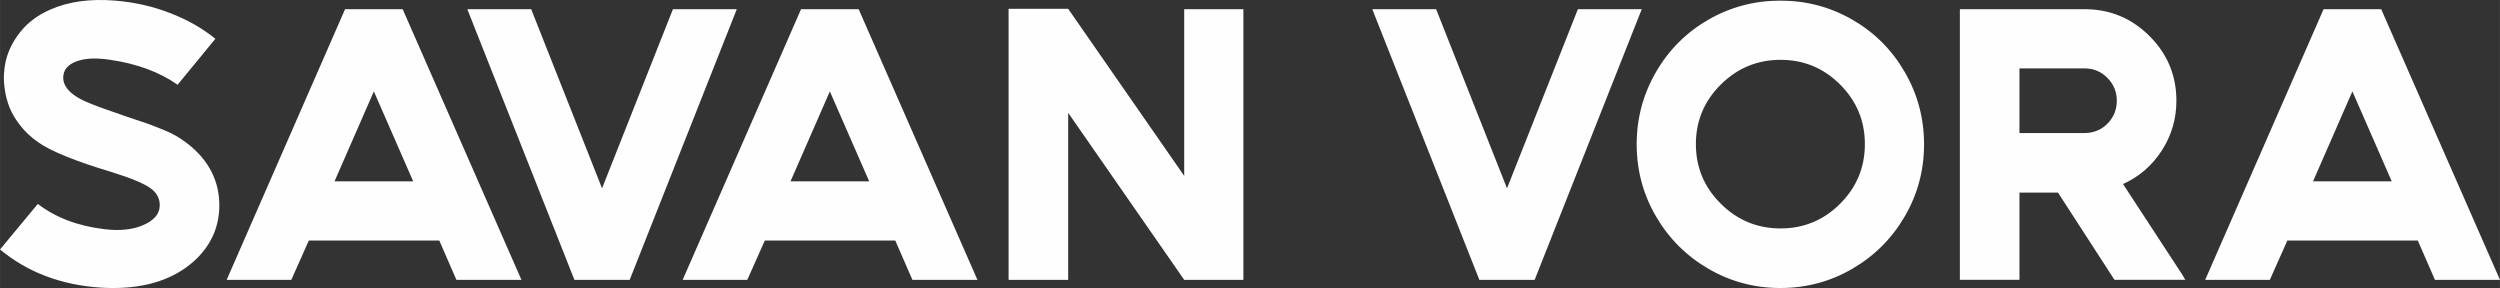<?xml version="1.0" encoding="UTF-8"?>
<!DOCTYPE svg PUBLIC "-//W3C//DTD SVG 1.1//EN" "http://www.w3.org/Graphics/SVG/1.1/DTD/svg11.dtd">
<!-- Creator: CorelDRAW -->
<svg xmlns="http://www.w3.org/2000/svg" xml:space="preserve" width="105.446mm" height="12.148mm" version="1.1" style="shape-rendering:geometricPrecision; text-rendering:geometricPrecision; image-rendering:optimizeQuality; fill-rule:evenodd; clip-rule:evenodd"
viewBox="0 0 2932.41 337.84"
 xmlns:xlink="http://www.w3.org/1999/xlink"
 xmlns:xodm="http://www.corel.com/coreldraw/odm/2003">
 <rect x="0" y="0" width="2932.41" height="337.84" fill="#333333" stroke="none"/>
 <defs>
  <style type="text/css">
   <![CDATA[
    .fil0 {fill:#FEFEFE;fill-rule:nonzero}
   ]]>
  </style>
 </defs>
 <g id="Layer_x0020_1">
  <path class="fil0" d="M219.25 167.93c26.49,20.4 39.13,46.13 37.91,77.19 -1.22,24.06 -11.12,44.46 -29.69,61.21 -23.45,21.01 -55.12,31.52 -95.01,31.52 -4.87,0 -9.59,-0.15 -14.16,-0.46 -46.59,-3.05 -86.02,-17.97 -118.3,-44.77l44.31 -53.44c21.01,16.14 47.2,26.04 78.56,29.69 17.66,2.13 32.66,0.53 44.99,-4.8 12.33,-5.33 18.8,-12.56 19.41,-21.69 0.61,-8.53 -2.82,-15.61 -10.28,-21.24 -7.46,-5.63 -22.91,-12.11 -46.36,-19.41 -42.63,-12.79 -71.41,-24.51 -86.33,-35.17 -8.22,-5.79 -15.15,-12.33 -20.78,-19.64 -5.63,-7.31 -9.74,-14.23 -12.33,-20.78 -2.59,-6.55 -4.42,-13.33 -5.48,-20.33 -1.07,-7 -1.45,-13.09 -1.14,-18.27 0.3,-5.18 0.91,-10.05 1.83,-14.62 2.74,-12.49 8.52,-24.28 17.36,-35.4 8.83,-11.12 20.55,-19.87 35.17,-26.27 21.32,-9.44 46.74,-12.94 76.28,-10.51 22.53,1.83 44,6.7 64.4,14.62 20.4,7.91 38.06,17.97 52.98,30.15l-44.31 53.9c-21.32,-14.92 -47.65,-24.67 -79.02,-29.23 -15.83,-2.44 -28.62,-1.98 -38.37,1.37 -9.74,3.35 -15.23,8.68 -16.44,15.99 -2.44,14.01 9.14,25.73 34.71,35.17 3.35,1.52 15.68,5.94 37,13.25 1.52,0.61 6.24,2.21 14.16,4.8 7.92,2.59 13.48,4.49 16.67,5.71 3.2,1.22 7.84,3.05 13.93,5.48 6.09,2.44 11.34,4.95 15.76,7.54 4.42,2.59 8.6,5.41 12.56,8.45zm253.05 -157.13l139.31 317.45 -76.28 0 -20.1 -46.13 -46.13 0 -46.13 0 -60.75 0 -20.55 46.13 -75.82 0 138.86 -317.45 67.6 0zm-3.2 201.89l15.53 0 -46.13 -105.51 -46.13 105.51 76.73 0zm320.19 -201.89l74.91 0 -125.61 317.45 -64.86 0 -125.61 -317.45 74.91 0 83.13 210.11 83.13 -210.11zm217.88 0l139.31 317.45 -76.28 0 -20.1 -46.13 -46.13 0 -46.13 0 -60.75 0 -20.55 46.13 -75.82 0 138.86 -317.45 67.6 0zm-3.2 201.89l15.53 0 -46.13 -105.51 -46.13 105.51 76.73 0zm385.05 -201.89l69.42 0 0 317.45 -45.67 0 -23.75 0 -136.11 -195.95 0 195.95 -69.89 0 0 -295.98 0 -5.48 0 -16.44 23.3 0 46.59 0 136.11 195.95 0 -195.5zm461.78 0l74.91 0 -125.61 317.45 -64.86 0 -125.61 -317.45 74.91 0 83.13 210.11 83.13 -210.11zm307.63 88.38c-19.34,-19.34 -42.63,-29 -69.88,-29 -27.25,0 -50.62,9.66 -70.11,29 -19.49,19.34 -29.23,42.63 -29.23,69.89 0,27.25 9.74,50.55 29.23,69.89 19.49,19.34 42.86,29 70.11,29 27.25,0 50.55,-9.66 69.88,-29 19.34,-19.34 29.01,-42.63 29.01,-69.89 0,-27.26 -9.67,-50.55 -29.01,-69.89zm-154.61 -76.05c25.88,-14.92 54.05,-22.38 84.5,-22.38 30.45,0 58.62,7.46 84.5,22.38 25.88,14.92 46.36,35.4 61.43,61.43 15.07,26.04 22.61,54.28 22.61,84.73 0,30.45 -7.54,58.62 -22.61,84.5 -15.07,25.88 -35.55,46.36 -61.43,61.43 -25.88,15.08 -54.05,22.61 -84.5,22.61 -30.45,0 -58.62,-7.54 -84.5,-22.61 -25.88,-15.07 -46.36,-35.55 -61.43,-61.43 -15.07,-25.89 -22.61,-54.05 -22.61,-84.5 0,-30.45 7.54,-58.69 22.61,-84.73 15.07,-26.04 35.55,-46.51 61.43,-61.43zm555.42 298.26l4.11 6.85 -83.13 0 -66.23 -102.31 -45.22 0 0 0 0 37.45 0 64.86 -69.89 0 0 -191.84 0 -125.61 69.89 0 76.28 0c29.84,0 55.27,10.51 76.28,31.52 21.01,21.01 31.52,46.28 31.52,75.82 0,21.32 -5.71,40.8 -17.13,58.47 -11.42,17.66 -26.57,30.75 -45.45,39.28l68.97 105.51zm-107.8 -165.8c9.14,-1.52 16.67,-5.79 22.61,-12.79 5.94,-7 8.91,-15.23 8.91,-24.67 0,-10.35 -3.65,-19.26 -10.96,-26.72 -7.31,-7.46 -16.29,-11.19 -26.95,-11.19l-76.28 0 0 75.83 49.33 0 26.95 0c2.44,0 4.57,-0.16 6.39,-0.46zm341.66 -144.79l139.31 317.45 -76.28 0 -20.1 -46.13 -46.13 0 -46.13 0 -60.75 0 -20.55 46.13 -75.82 0 138.86 -317.45 67.6 0zm-3.2 201.89l15.53 0 -46.13 -105.51 -46.13 105.51 76.73 0z"/>
 </g>
</svg>
